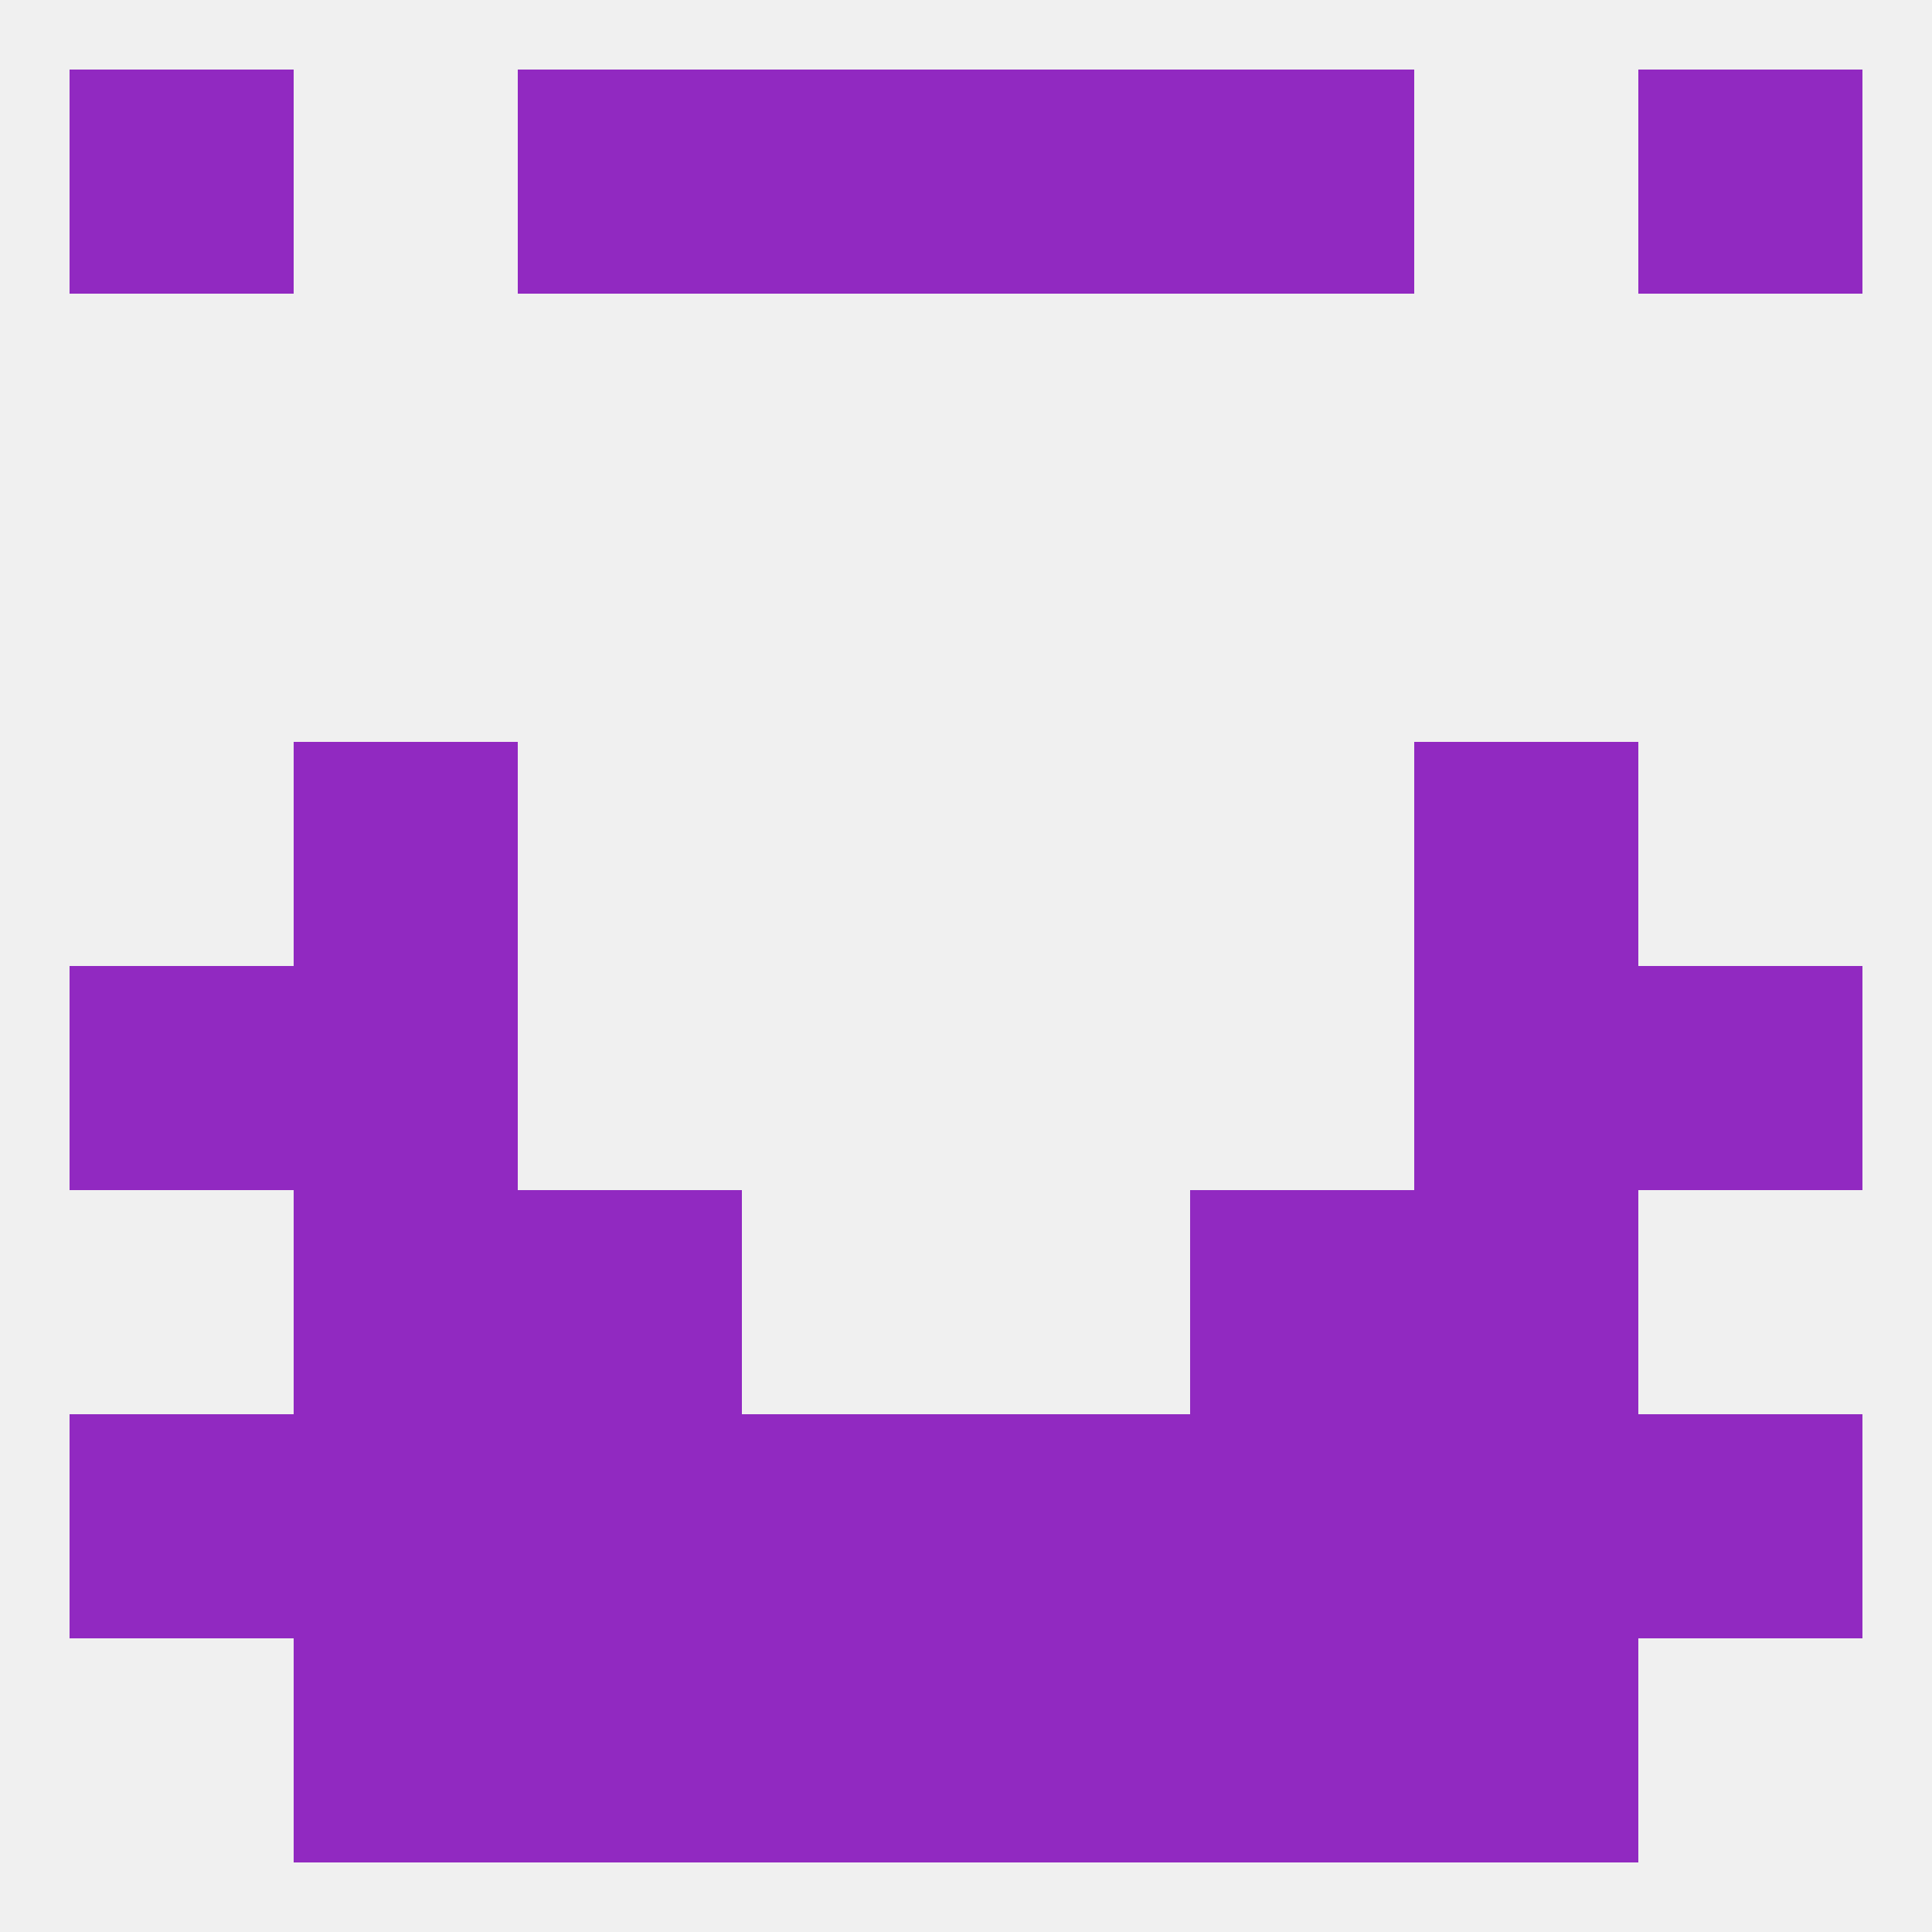 
<!--   <?xml version="1.0"?> -->
<svg version="1.1" baseprofile="full" xmlns="http://www.w3.org/2000/svg" xmlns:xlink="http://www.w3.org/1999/xlink" xmlns:ev="http://www.w3.org/2001/xml-events" width="250" height="250" viewBox="0 0 250 250" >
	<rect width="100%" height="100%" fill="rgba(240,240,240,255)"/>

	<rect x="67" y="154" width="29" height="29" fill="rgba(145,41,193,255)"/>
	<rect x="154" y="154" width="29" height="29" fill="rgba(145,41,193,255)"/>
	<rect x="38" y="154" width="29" height="29" fill="rgba(145,41,193,255)"/>
	<rect x="183" y="154" width="29" height="29" fill="rgba(145,41,193,255)"/>
	<rect x="96" y="183" width="29" height="29" fill="rgba(145,41,193,255)"/>
	<rect x="125" y="183" width="29" height="29" fill="rgba(145,41,193,255)"/>
	<rect x="9" y="183" width="29" height="29" fill="rgba(145,41,193,255)"/>
	<rect x="38" y="183" width="29" height="29" fill="rgba(145,41,193,255)"/>
	<rect x="154" y="183" width="29" height="29" fill="rgba(145,41,193,255)"/>
	<rect x="212" y="183" width="29" height="29" fill="rgba(145,41,193,255)"/>
	<rect x="183" y="183" width="29" height="29" fill="rgba(145,41,193,255)"/>
	<rect x="67" y="183" width="29" height="29" fill="rgba(145,41,193,255)"/>
	<rect x="154" y="212" width="29" height="29" fill="rgba(145,41,193,255)"/>
	<rect x="38" y="212" width="29" height="29" fill="rgba(145,41,193,255)"/>
	<rect x="183" y="212" width="29" height="29" fill="rgba(145,41,193,255)"/>
	<rect x="96" y="212" width="29" height="29" fill="rgba(145,41,193,255)"/>
	<rect x="125" y="212" width="29" height="29" fill="rgba(145,41,193,255)"/>
	<rect x="67" y="212" width="29" height="29" fill="rgba(145,41,193,255)"/>
	<rect x="154" y="9" width="29" height="29" fill="rgba(145,41,193,255)"/>
	<rect x="96" y="9" width="29" height="29" fill="rgba(145,41,193,255)"/>
	<rect x="125" y="9" width="29" height="29" fill="rgba(145,41,193,255)"/>
	<rect x="9" y="9" width="29" height="29" fill="rgba(145,41,193,255)"/>
	<rect x="212" y="9" width="29" height="29" fill="rgba(145,41,193,255)"/>
	<rect x="67" y="9" width="29" height="29" fill="rgba(145,41,193,255)"/>
	<rect x="9" y="125" width="29" height="29" fill="rgba(145,41,193,255)"/>
	<rect x="212" y="125" width="29" height="29" fill="rgba(145,41,193,255)"/>
	<rect x="38" y="125" width="29" height="29" fill="rgba(145,41,193,255)"/>
	<rect x="183" y="125" width="29" height="29" fill="rgba(145,41,193,255)"/>
	<rect x="38" y="96" width="29" height="29" fill="rgba(145,41,193,255)"/>
	<rect x="183" y="96" width="29" height="29" fill="rgba(145,41,193,255)"/>
</svg>